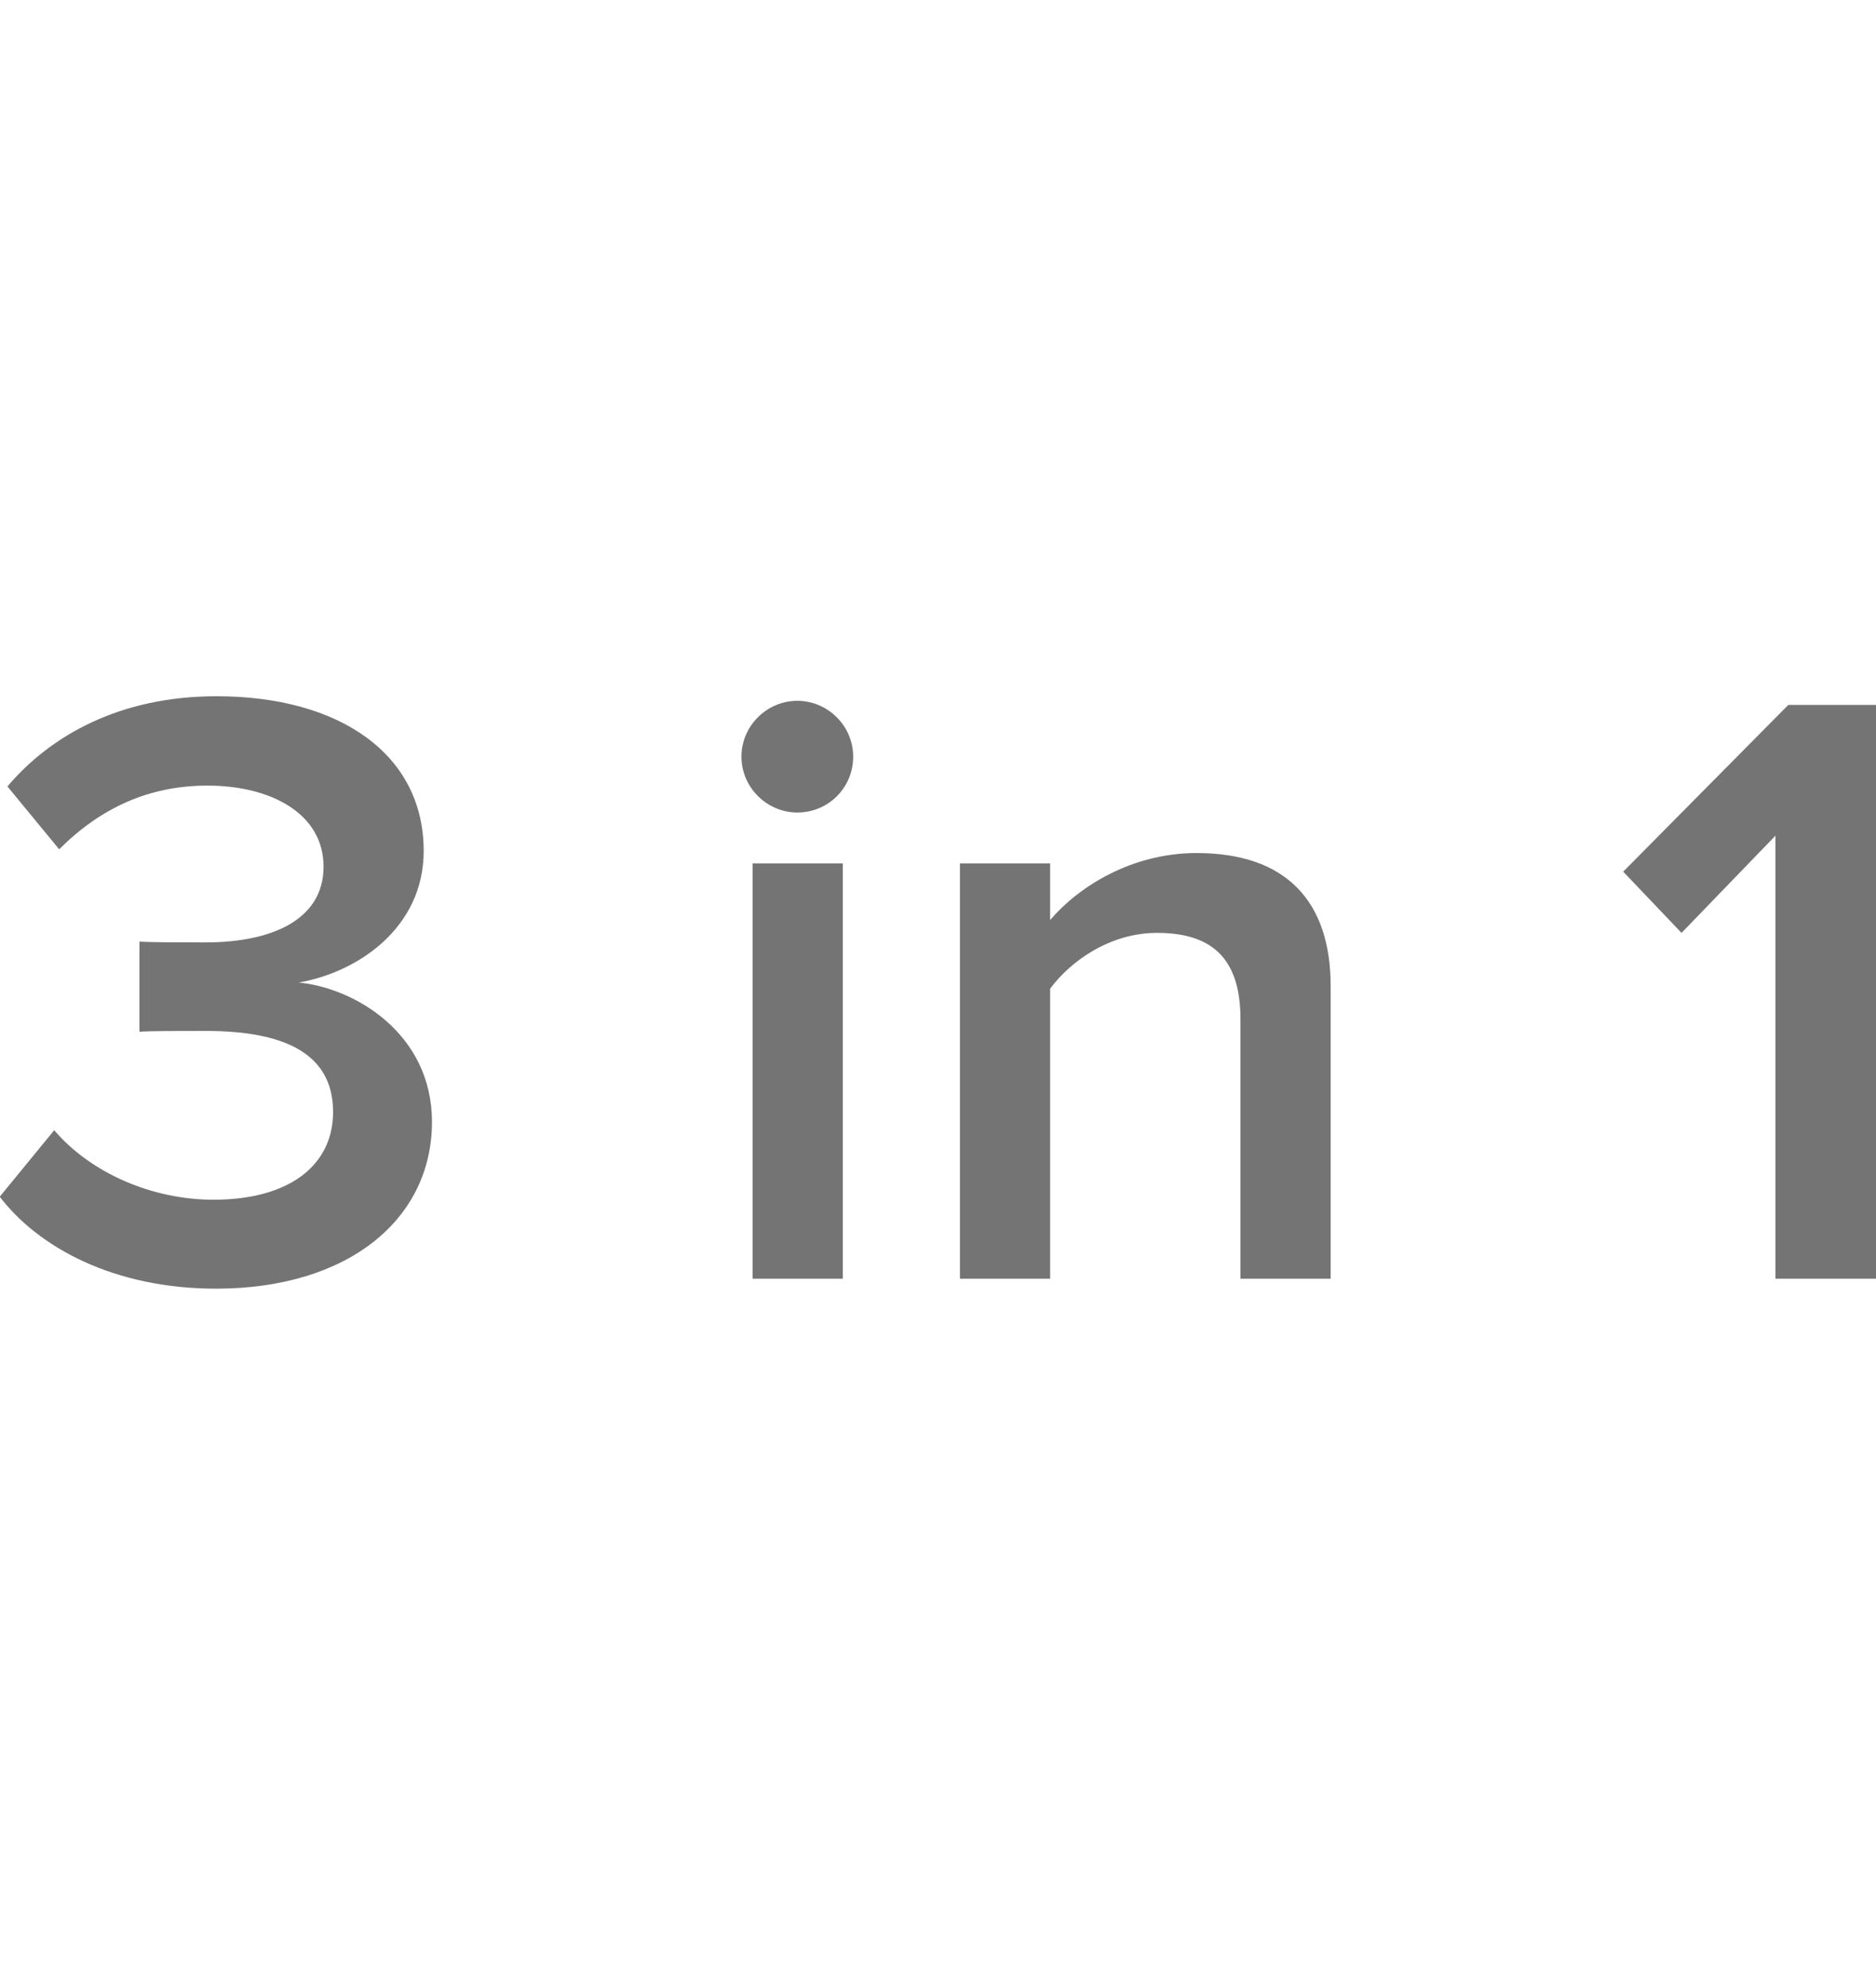 <?xml version="1.0" encoding="UTF-8"?>
<svg xmlns="http://www.w3.org/2000/svg" id="_Слой_1" data-name="Слой 1" viewBox="0 0 45.34 48">
  <defs>
    <style>
      .cls-1 {
        fill: #757474;
      }
    </style>
  </defs>
  <path class="cls-1" d="m0,28.92l1.31-1.6c.89,1.04,2.37,1.68,3.85,1.68,1.83,0,2.89-.83,2.89-2.12,0-1.37-1.1-1.96-3.08-1.96-.58,0-1.39,0-1.6.02v-2.18c.25.02,1.06.02,1.6.02,1.62,0,2.85-.56,2.85-1.83s-1.25-1.96-2.81-1.96c-1.41,0-2.58.54-3.58,1.54l-1.25-1.52c1.06-1.25,2.74-2.18,5.05-2.18,2.99,0,5.01,1.41,5.01,3.74,0,1.85-1.58,2.93-3.02,3.18,1.35.13,3.22,1.23,3.22,3.37,0,2.35-2.02,4.03-5.22,4.03-2.47,0-4.3-1-5.24-2.24Z"></path>
  <path class="cls-1" d="m17.92,18.29c0-.75.62-1.35,1.35-1.35s1.35.6,1.35,1.35-.6,1.35-1.35,1.35c-.73,0-1.35-.6-1.35-1.35Zm.27,12.62v-10.04h2.18v10.04h-2.18Z"></path>
  <path class="cls-1" d="m29.98,30.91v-6.28c0-1.56-.79-2.08-2.02-2.08-1.12,0-2.08.67-2.58,1.35v7.01h-2.18v-10.04h2.18v1.37c.67-.79,1.95-1.62,3.54-1.62,2.16,0,3.24,1.16,3.24,3.22v7.07h-2.18Z"></path>
  <path class="cls-1" d="m42.91,30.91v-10.71l-2.27,2.35-1.41-1.48,3.99-4.03h2.12v13.87h-2.43Z"></path>
</svg>
